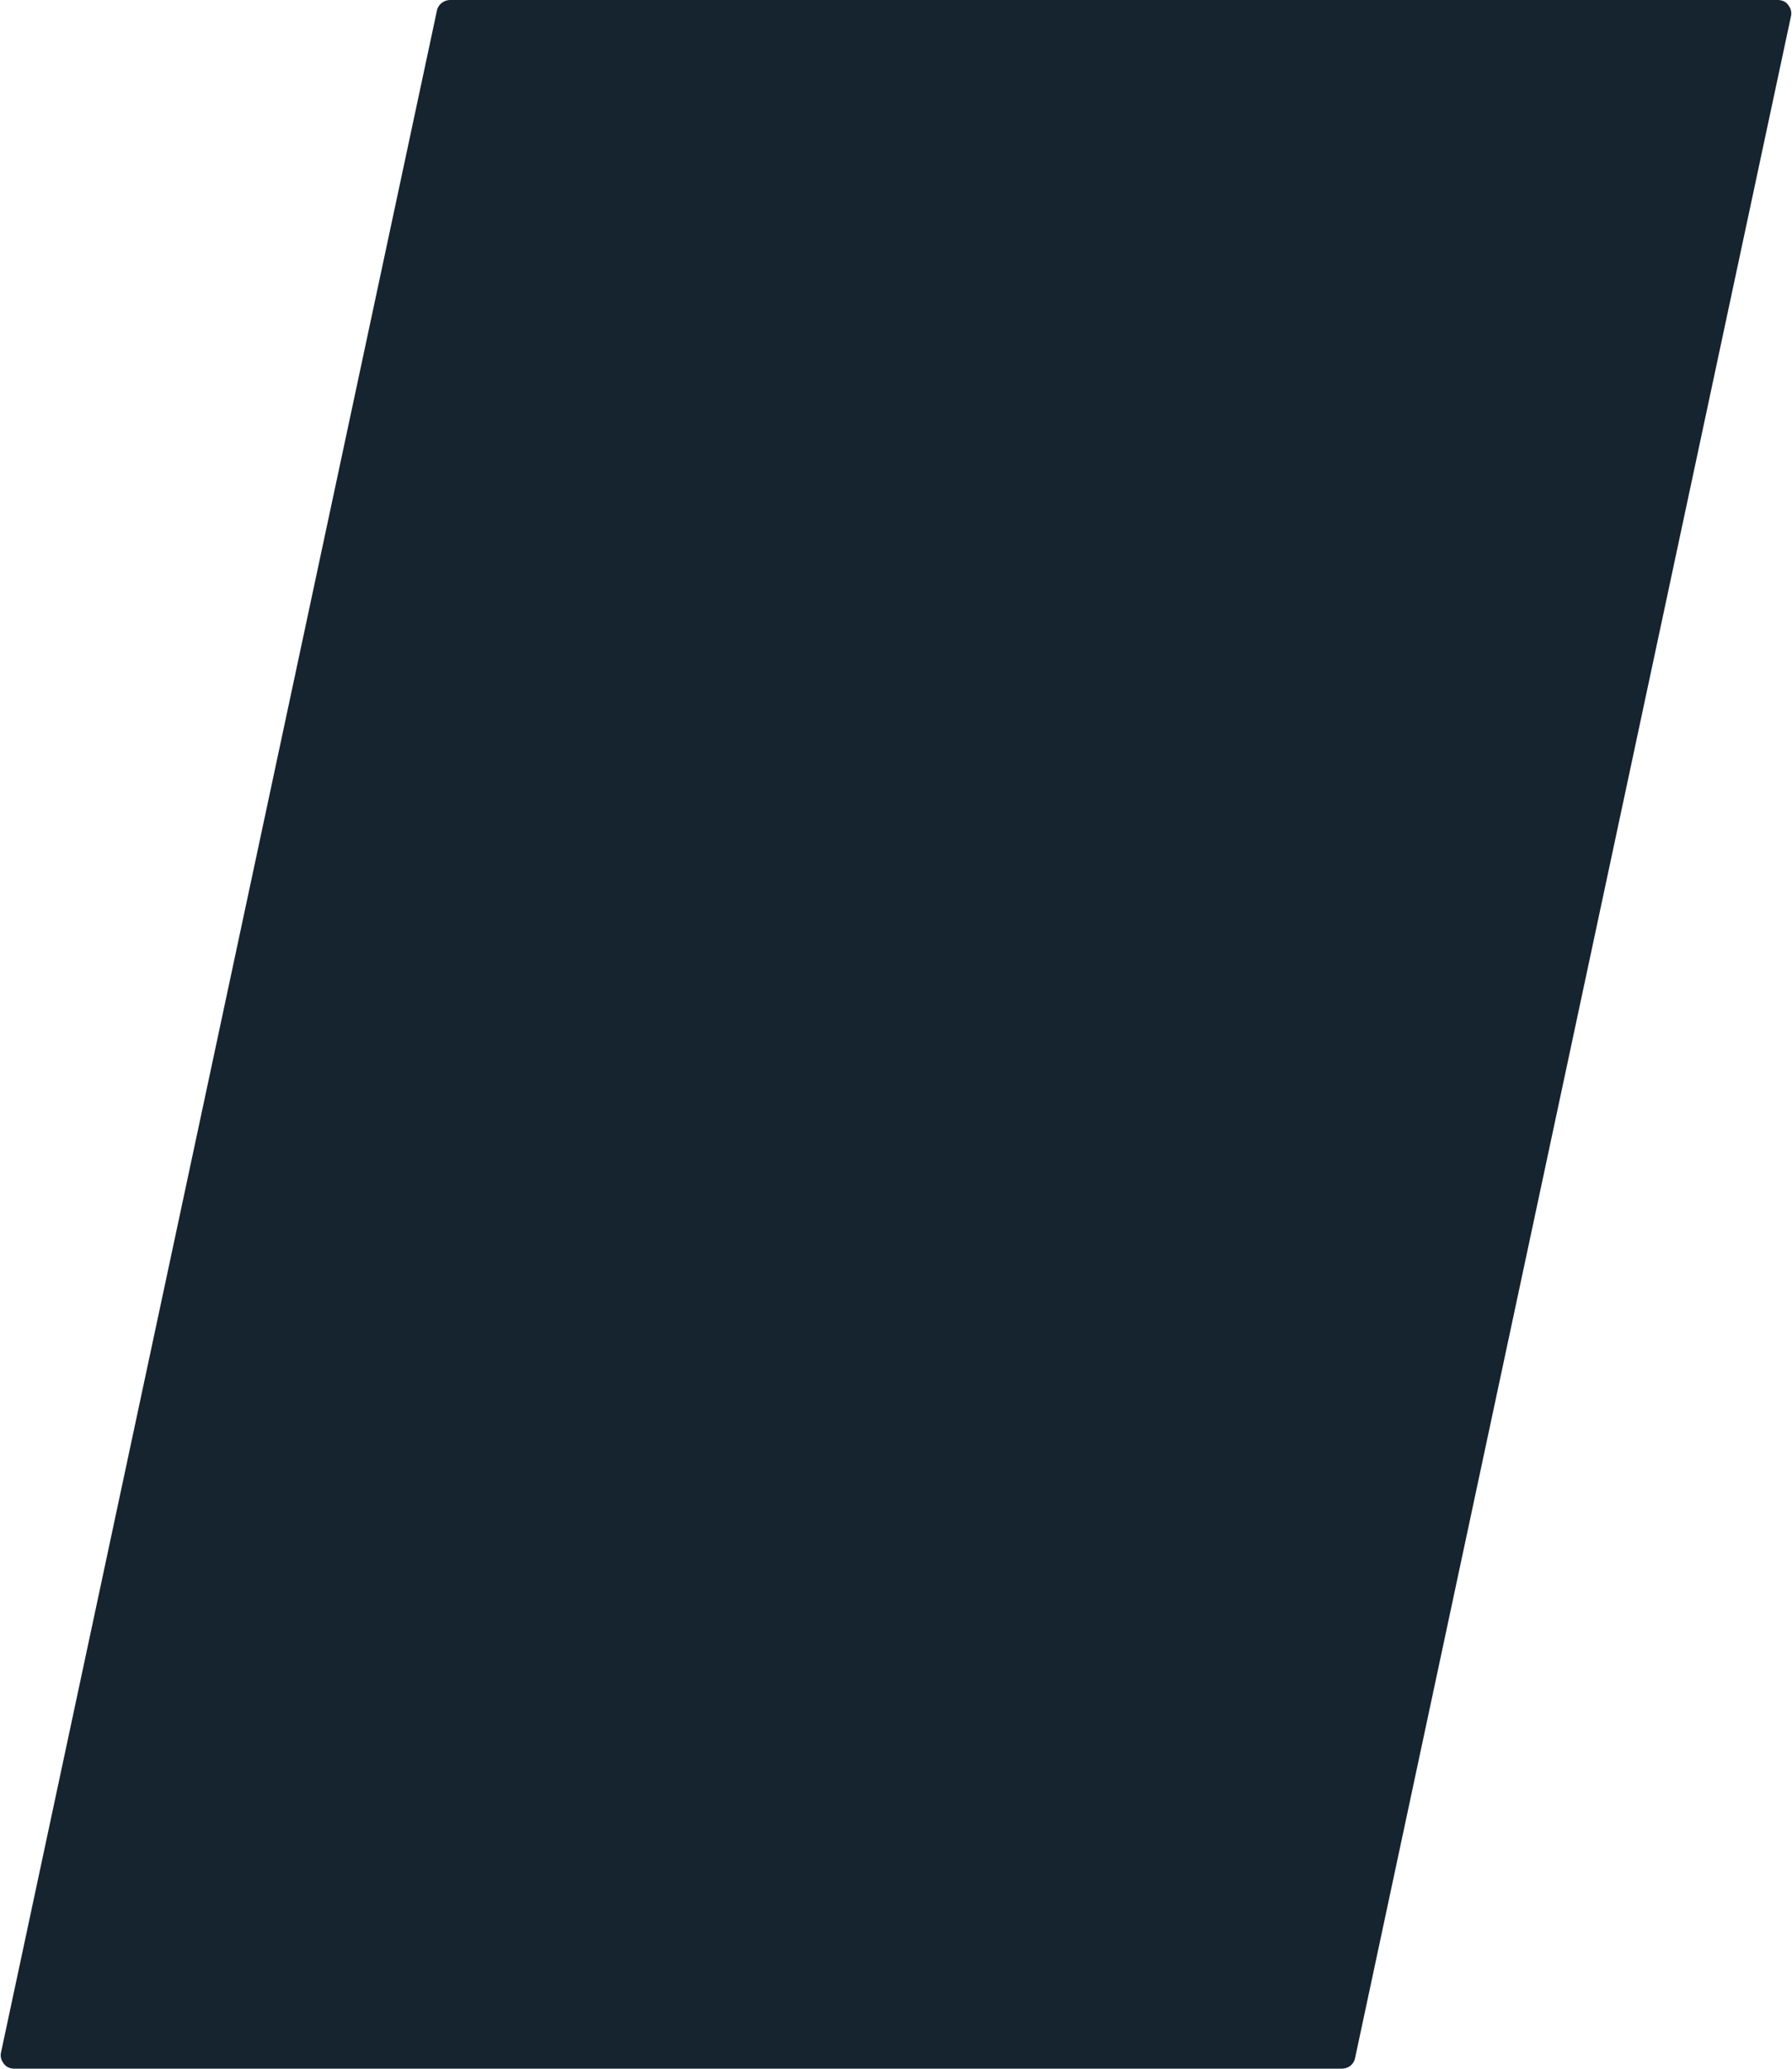 <?xml version="1.0" encoding="UTF-8" standalone="no"?><svg xmlns="http://www.w3.org/2000/svg" xmlns:xlink="http://www.w3.org/1999/xlink" fill="#000000" height="375" preserveAspectRatio="xMidYMid meet" version="1" viewBox="-0.1 0.0 324.9 375.0" width="324.9" zoomAndPan="magnify"><g id="change1_1"><path d="M243.2,372.5H2.5l79-370h240.7L243.2,372.5z" fill="#15242f"/></g><g id="change2_1"><path d="M243.2,375H2.5c-0.8,0-1.5-0.3-1.9-0.9c-0.5-0.6-0.7-1.4-0.5-2.1l79-370c0.2-1.2,1.3-2,2.4-2h240.7 c0.8,0,1.5,0.3,1.9,0.9c0.5,0.6,0.7,1.4,0.5,2.1l-79,370C245.4,374.2,244.4,375,243.2,375z M5.6,370h235.6l78-365H83.6L5.6,370z" fill="#15242f"/></g></svg>